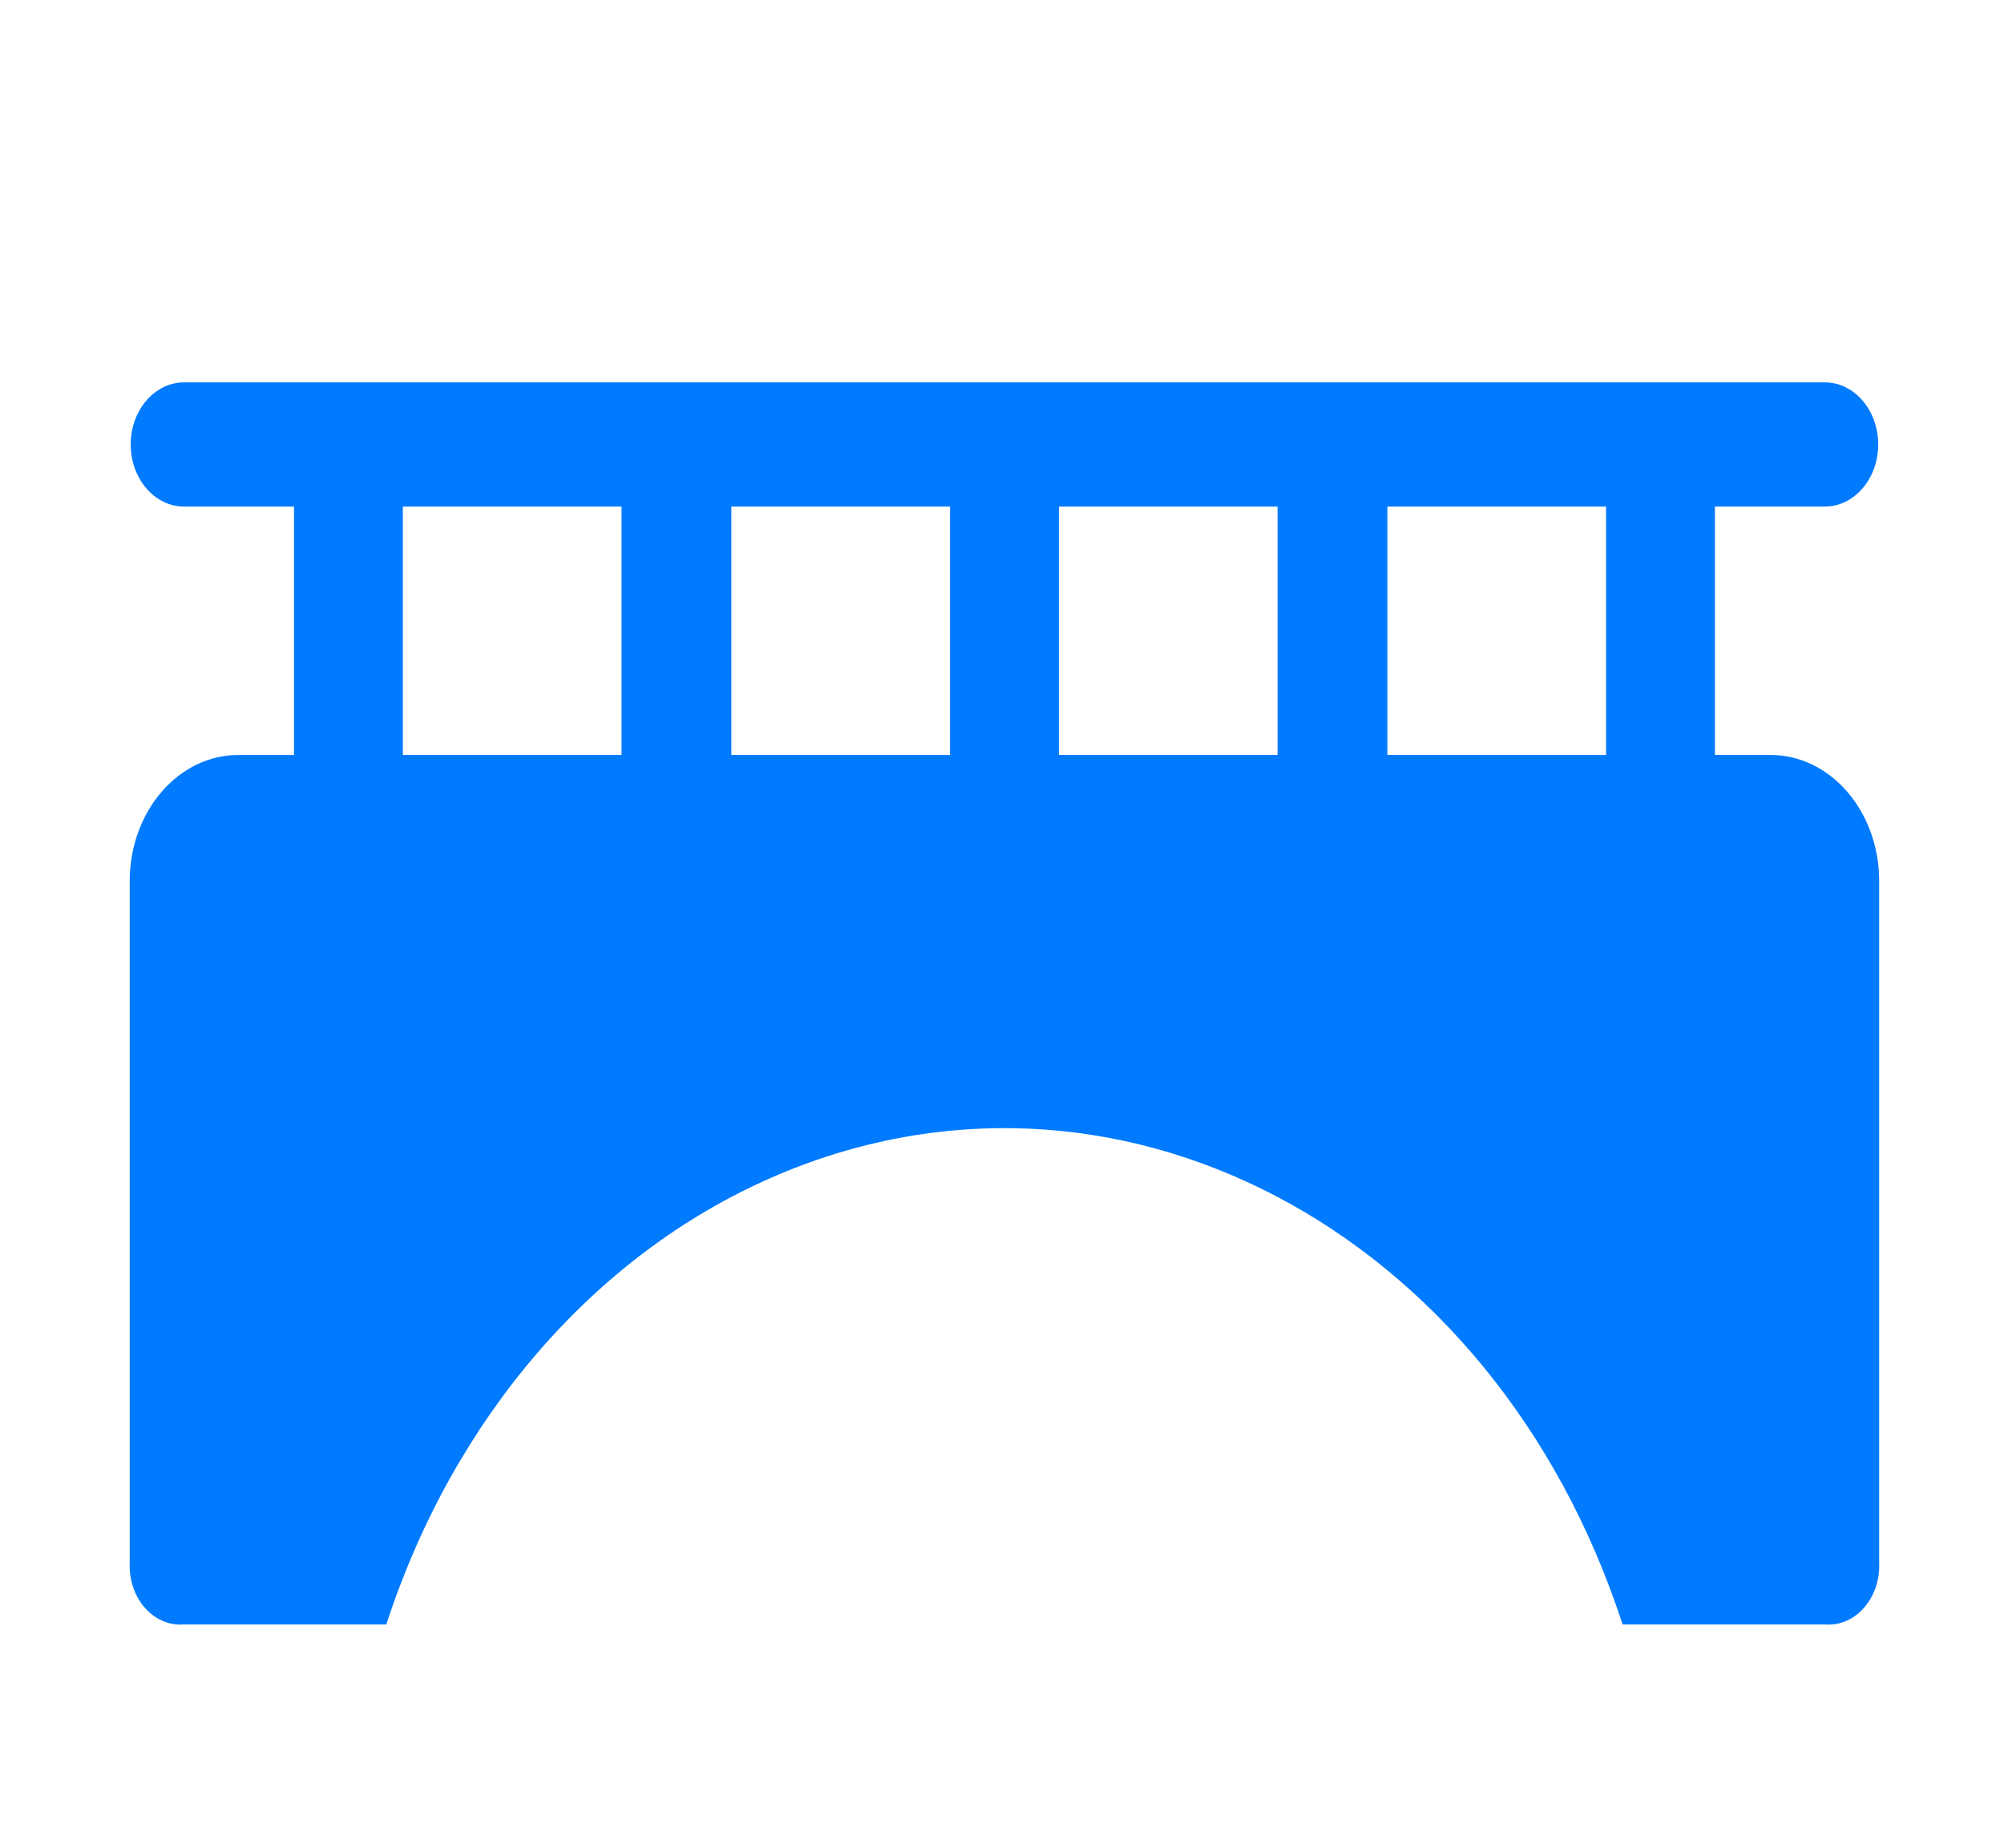 <?xml version="1.0" encoding="utf-8"?>
<!-- Generator: Adobe Illustrator 15.0.0, SVG Export Plug-In . SVG Version: 6.00 Build 0)  -->
<!DOCTYPE svg PUBLIC "-//W3C//DTD SVG 1.1//EN" "http://www.w3.org/Graphics/SVG/1.1/DTD/svg11.dtd">
<svg version="1.1" id="图层_1" xmlns="http://www.w3.org/2000/svg" xmlns:xlink="http://www.w3.org/1999/xlink" x="0px" y="0px"
	 width="1679px" height="1549px" viewBox="0 0 1679 1549" enable-background="new 0 0 1679 1549" xml:space="preserve">
<g>
	<title>background</title>
	<rect id="canvas_background" x="-1" y="-1" fill="none" width="1681" height="1551"/>
</g>
<g>
	<title>Layer 1</title>
	<path id="svg_1" fill="#007AFF" d="M1528.813,1361.356h-169.374c-108.217-332.389-427.812-499.895-713.833-374.134
		c-148.512,65.297-265.755,201.547-321.944,374.134H154.289c-23.411,2.03-43.804-18.38-45.55-45.584
		c-0.138-2.15-0.155-4.31-0.05-6.462V736.802c0.758-57.859,41.407-104.255,91.2-104.093h46.415V424.524h-92.015
		c-24.735,0-44.786-23.302-44.786-52.046c0-28.745,20.051-52.047,44.786-52.047l0,0h1374.523c24.734,0,44.785,23.302,44.785,52.047
		c0,28.744-20.051,52.046-44.785,52.046h-92.016v208.185h46.416c49.792-0.162,90.442,46.233,91.199,104.093v572.509
		c1.325,27.236-16.603,50.565-40.039,52.104C1532.52,1361.535,1530.662,1361.518,1528.813,1361.356L1528.813,1361.356z
		 M520.72,424.524H337.504v208.185H520.72V424.524z M795.951,424.524H612.735v208.185h183.215V424.524z M1070.366,424.524H887.15
		v208.185h183.216V424.524z M1345.598,424.524h-183.216v208.185h183.216V424.524z"/>
</g>
</svg>
